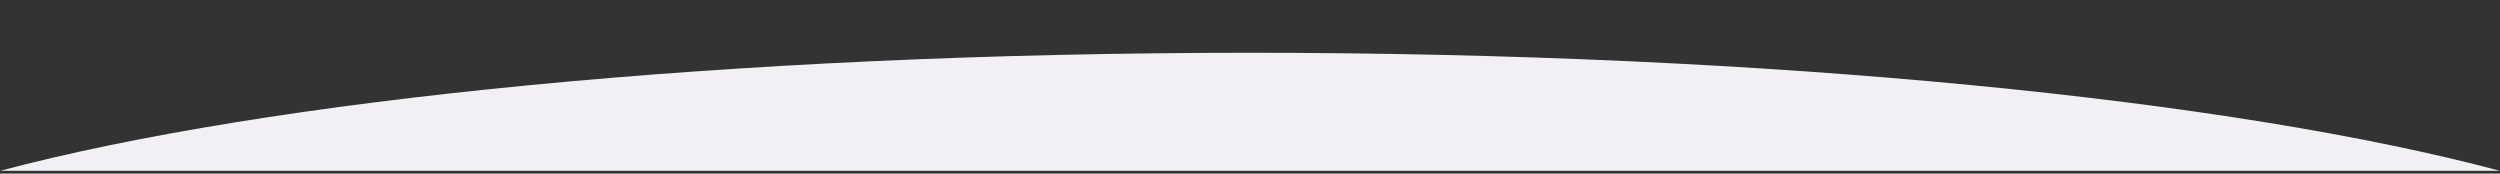 <?xml version="1.0" encoding="UTF-8"?>
<svg id="Layer_1" xmlns="http://www.w3.org/2000/svg" version="1.1" viewBox="0 0 1440 100">
  <rect x="0" y="0" width="1440" height="100" fill="#333333" stroke="none"/>
  <!-- Generator: Adobe Illustrator 29.1.0, SVG Export Plug-In . SVG Version: 2.1.0 Build 142)  -->
  <defs>
    <style>
      .st0 {
        fill: #f2eff5;
      }
    </style>
  </defs>
  <path class="st0" d="M0,98.4h0c0,0,1440,0,1440,0h0c-153.6-41-418.7-68-720-68S153.6,57.6,0,98.4Z"/>
</svg>